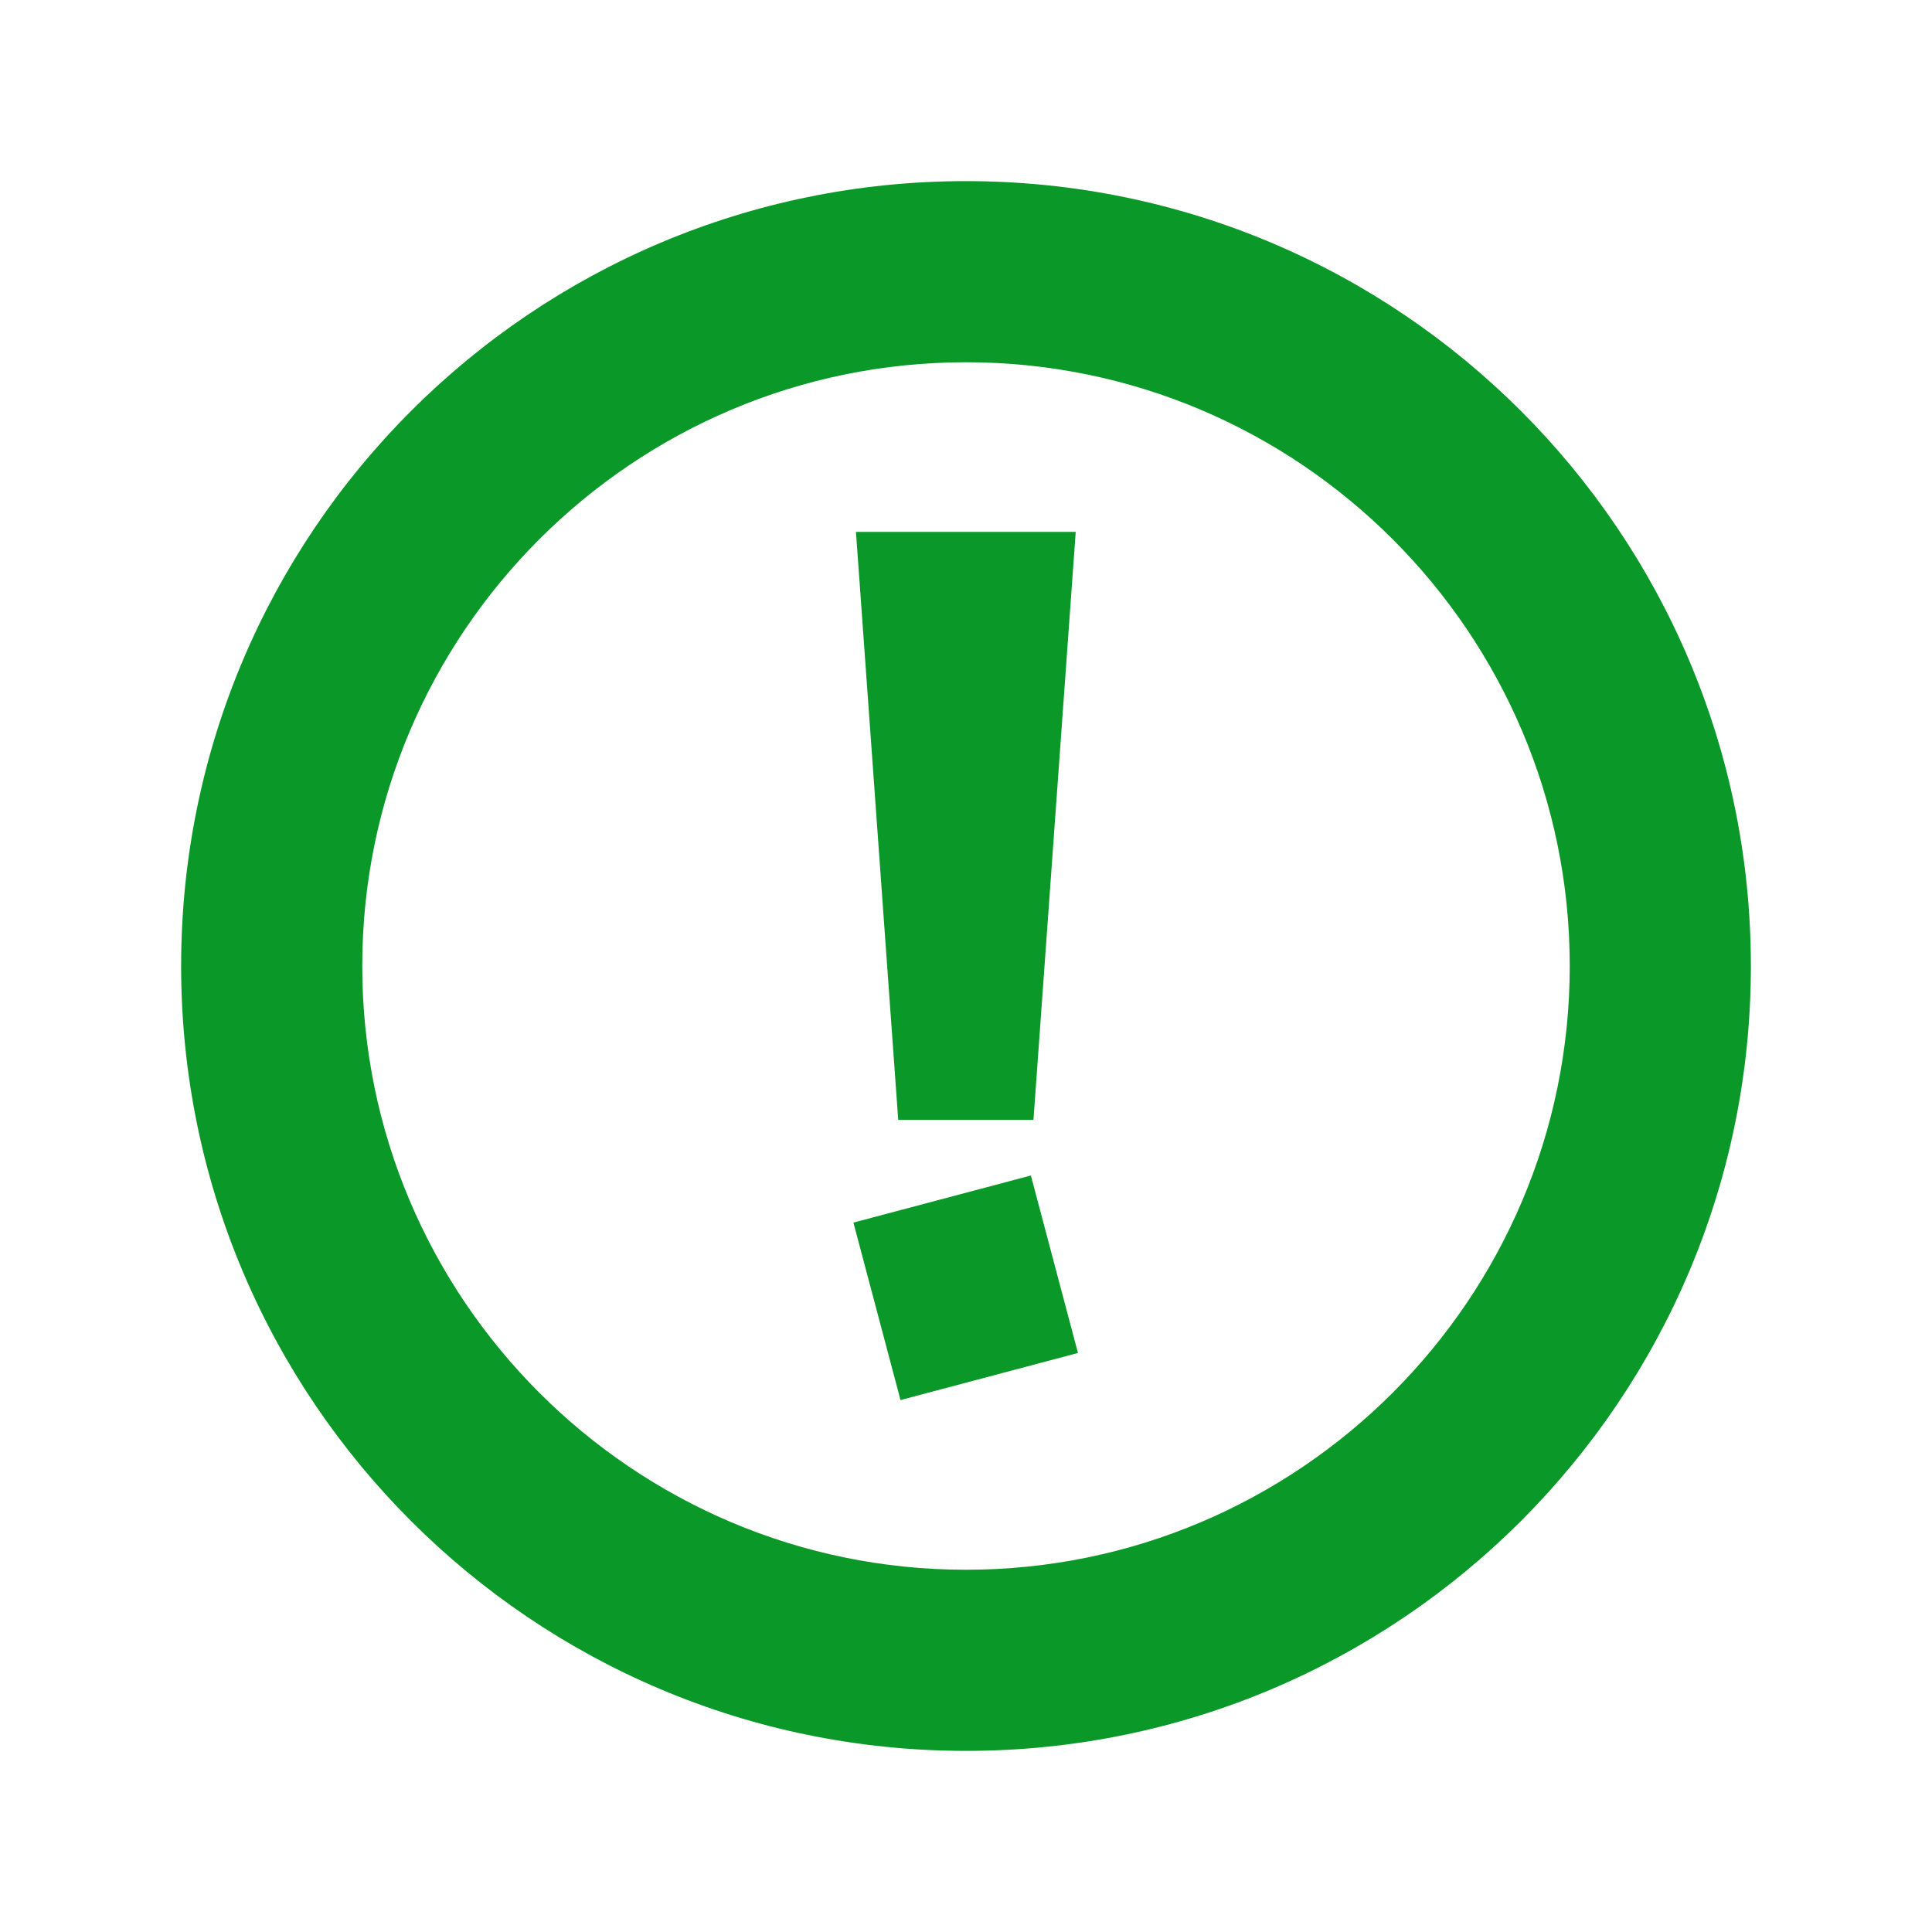 <svg width="48" height="48" viewBox="0 0 48 48" fill="none" xmlns="http://www.w3.org/2000/svg">
<path fill-rule="evenodd" clip-rule="evenodd" d="M4.5 24C4.5 13.23 13.23 4.5 24 4.5C34.77 4.5 43.5 13.23 43.5 24C43.5 34.77 34.77 43.5 24 43.5C13.23 43.5 4.5 34.77 4.5 24ZM9 24C9 32.271 15.729 39 24 39C32.271 39 39 32.271 39 24C39 15.729 32.271 9 24 9C15.729 9 9 15.729 9 24ZM25.676 27.823L26.726 13.215H21.266L22.316 27.823H25.676ZM25.612 29.205L21.203 30.375L22.373 34.784L26.782 33.614L25.612 29.205Z" fill="#0A9828"/>
</svg>
